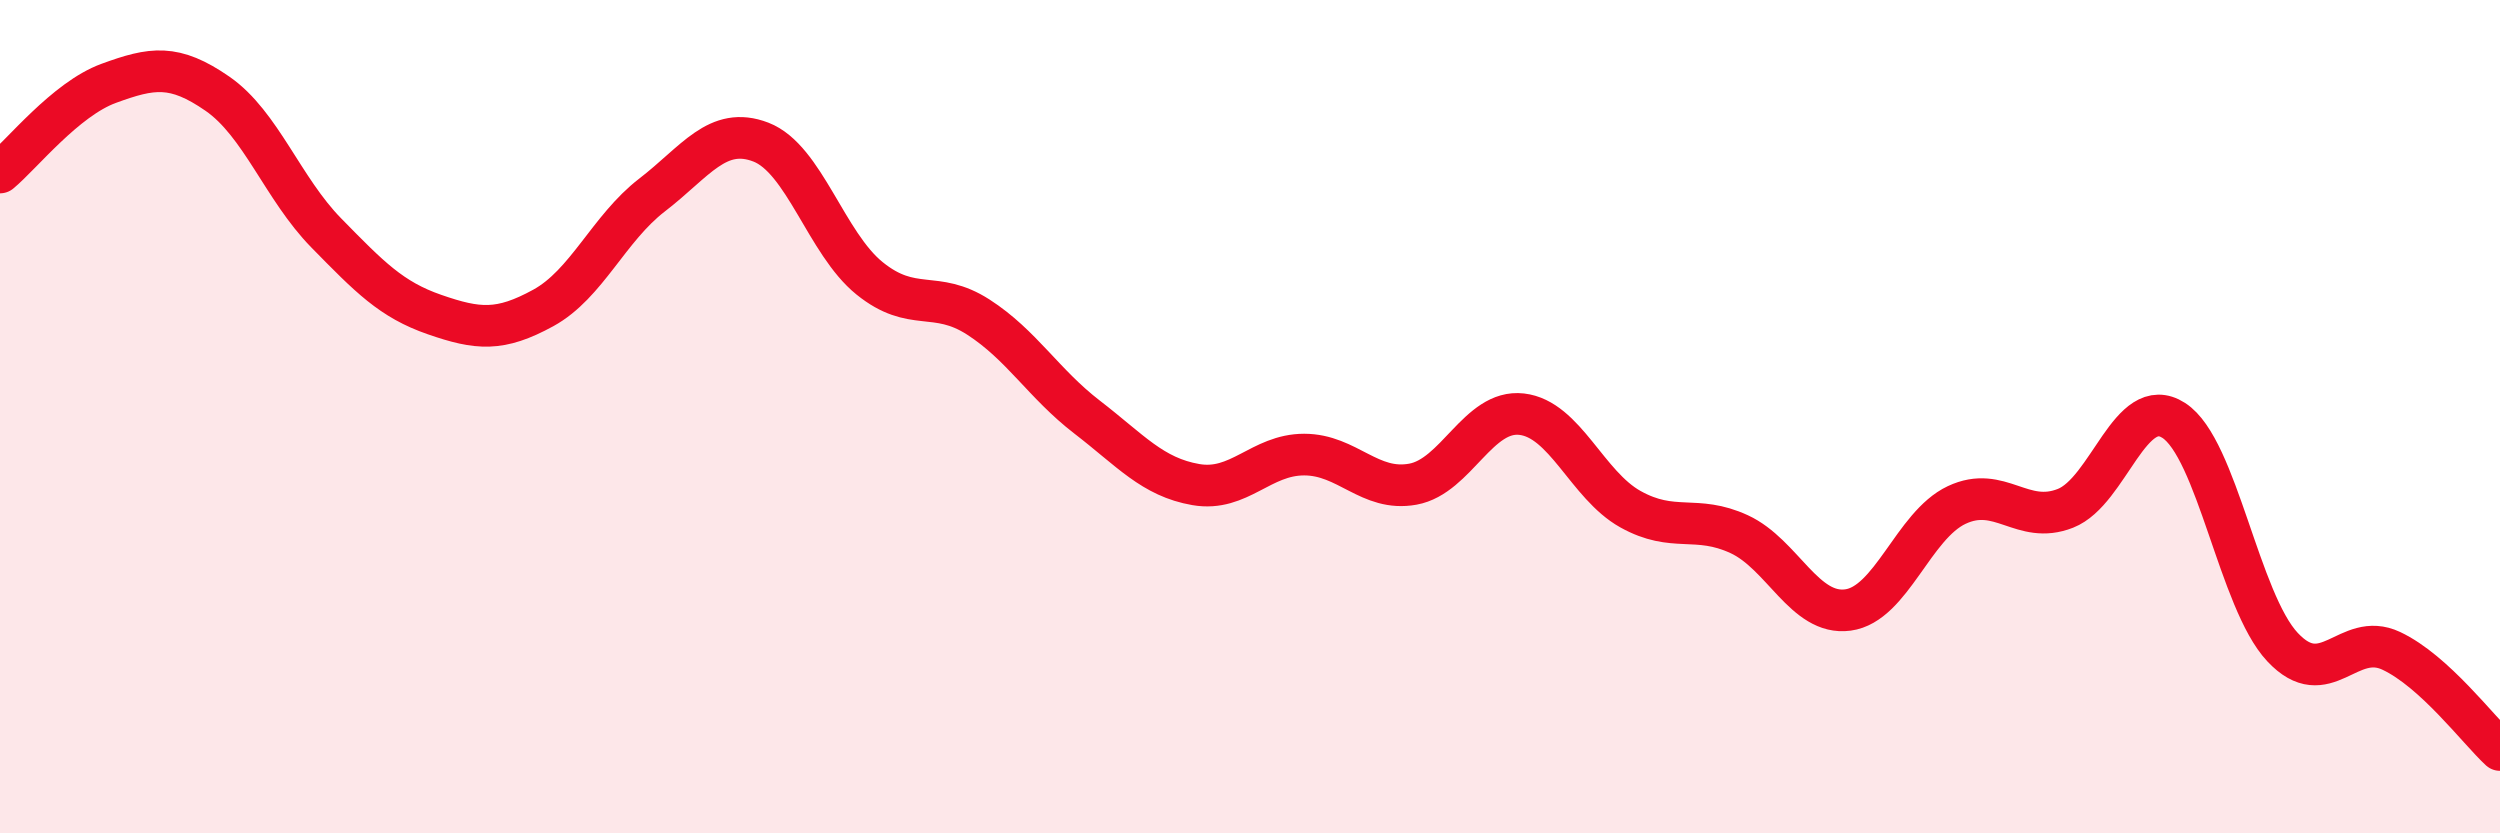 
    <svg width="60" height="20" viewBox="0 0 60 20" xmlns="http://www.w3.org/2000/svg">
      <path
        d="M 0,4.14 C 0.52,3.71 1.57,2.38 2.61,2 C 3.65,1.62 4.18,1.53 5.22,2.25 C 6.26,2.97 6.79,4.53 7.83,5.59 C 8.87,6.65 9.39,7.19 10.43,7.55 C 11.47,7.91 12,7.96 13.04,7.39 C 14.08,6.82 14.61,5.48 15.65,4.68 C 16.69,3.88 17.22,3.01 18.26,3.41 C 19.3,3.81 19.83,5.84 20.87,6.68 C 21.91,7.52 22.44,6.94 23.48,7.61 C 24.52,8.28 25.05,9.21 26.09,10.01 C 27.13,10.81 27.66,11.45 28.7,11.63 C 29.74,11.81 30.26,10.91 31.3,10.91 C 32.34,10.91 32.87,11.81 33.91,11.62 C 34.95,11.43 35.48,9.82 36.52,9.94 C 37.56,10.06 38.09,11.64 39.13,12.22 C 40.17,12.8 40.7,12.34 41.74,12.82 C 42.78,13.3 43.31,14.78 44.35,14.64 C 45.39,14.5 45.92,12.61 46.96,12.12 C 48,11.63 48.53,12.61 49.57,12.2 C 50.61,11.79 51.13,9.42 52.17,10.09 C 53.21,10.76 53.74,14.42 54.78,15.53 C 55.82,16.64 56.35,15.13 57.39,15.62 C 58.43,16.11 59.48,17.52 60,18L60 20L0 20Z"
        fill="#EB0A25"
        opacity="0.1"
        stroke-linecap="round"
        stroke-linejoin="round"
      />
      <path
        d="M 0,4.14 C 0.52,3.71 1.57,2.38 2.61,2 C 3.65,1.62 4.18,1.53 5.22,2.25 C 6.26,2.97 6.79,4.53 7.83,5.59 C 8.87,6.65 9.39,7.19 10.43,7.55 C 11.47,7.91 12,7.96 13.04,7.39 C 14.08,6.82 14.61,5.48 15.65,4.68 C 16.69,3.88 17.22,3.01 18.26,3.41 C 19.3,3.81 19.83,5.84 20.87,6.68 C 21.91,7.52 22.44,6.94 23.48,7.61 C 24.52,8.28 25.05,9.21 26.09,10.01 C 27.13,10.81 27.66,11.45 28.7,11.63 C 29.74,11.81 30.26,10.91 31.3,10.91 C 32.34,10.91 32.87,11.81 33.91,11.62 C 34.95,11.43 35.48,9.82 36.52,9.94 C 37.56,10.06 38.09,11.64 39.13,12.22 C 40.17,12.8 40.7,12.34 41.74,12.82 C 42.78,13.3 43.31,14.78 44.35,14.64 C 45.39,14.5 45.92,12.61 46.96,12.12 C 48,11.63 48.53,12.61 49.57,12.2 C 50.61,11.79 51.13,9.42 52.17,10.09 C 53.21,10.76 53.74,14.42 54.78,15.53 C 55.82,16.64 56.35,15.13 57.39,15.62 C 58.43,16.11 59.48,17.52 60,18"
        stroke="#EB0A25"
        stroke-width="1"
        fill="none"
        stroke-linecap="round"
        stroke-linejoin="round"
      />
    </svg>
  